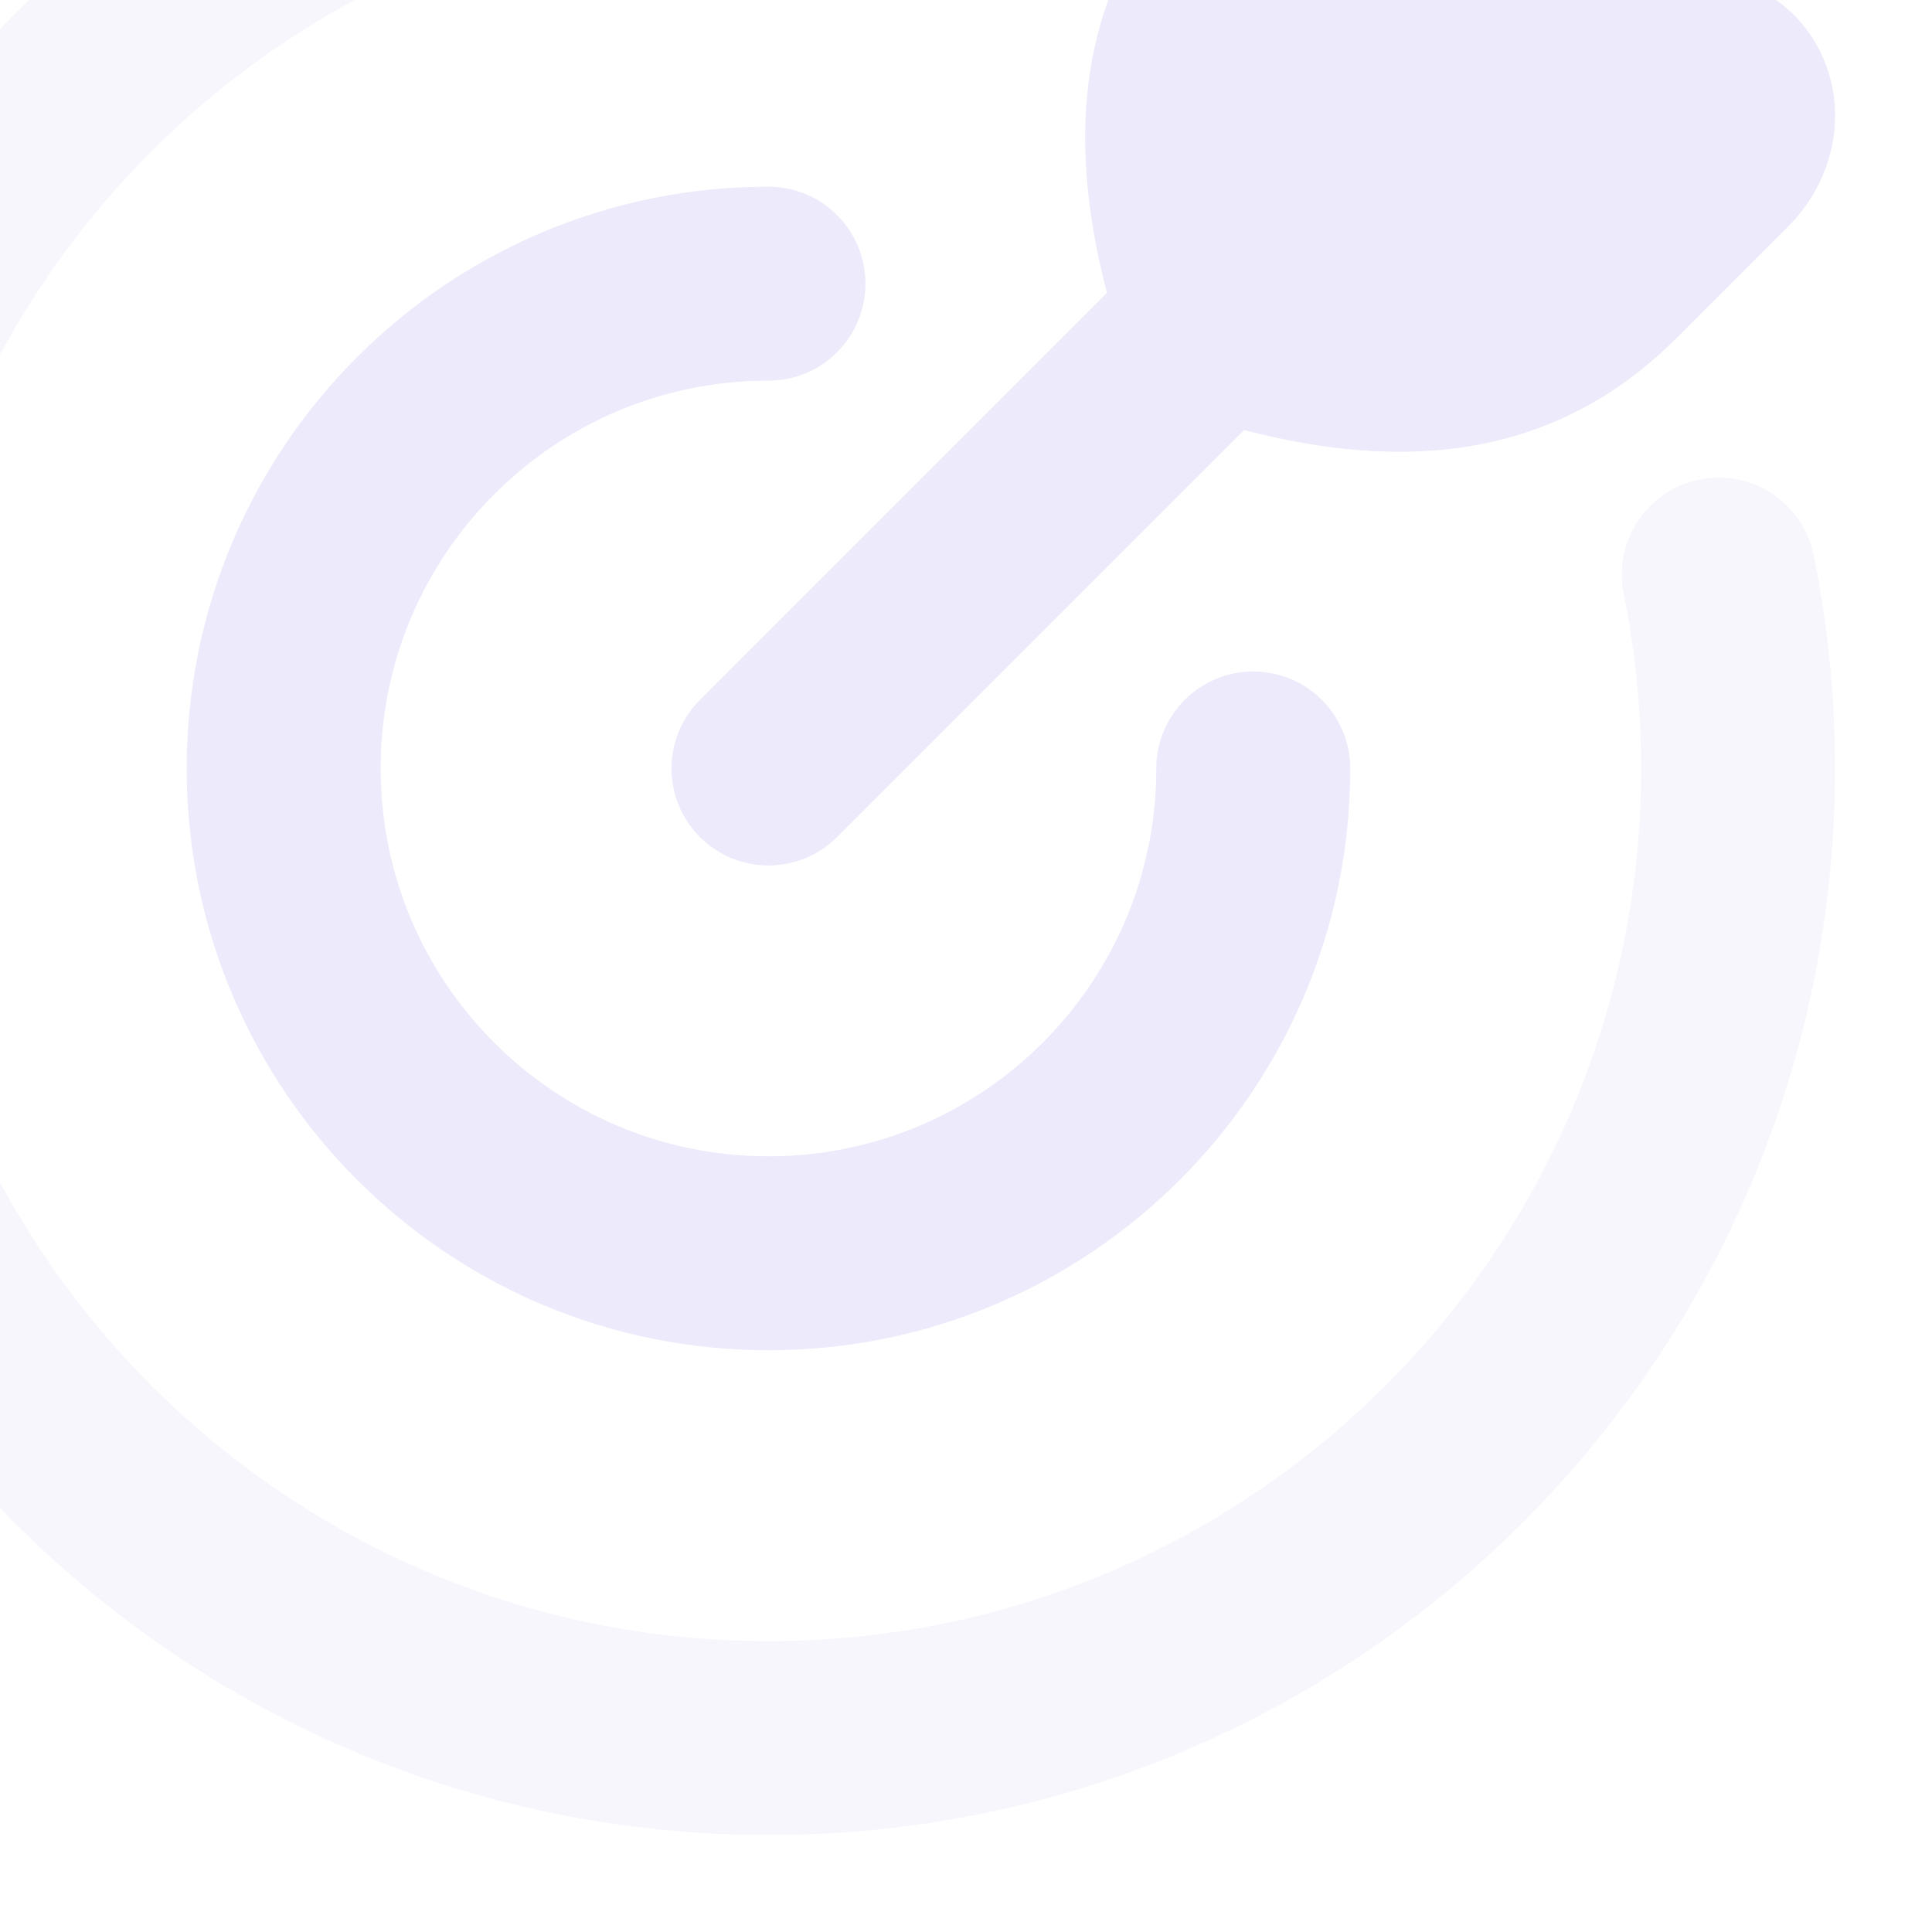<svg width="313" height="313" viewBox="0 0 313 313" fill="none" xmlns="http://www.w3.org/2000/svg">
<g opacity="0.12">
<path opacity="0.4" fill-rule="evenodd" clip-rule="evenodd" d="M124.501 -16.876C46.421 -16.876 -16.874 46.419 -16.874 124.499C-16.874 202.578 46.421 265.874 124.501 265.874C202.58 265.874 265.876 202.578 265.876 124.499C265.876 114.795 264.9 105.335 263.047 96.207C261.322 87.705 266.815 79.413 275.317 77.688C283.819 75.962 292.11 81.455 293.836 89.957C296.104 101.131 297.292 112.684 297.292 124.499C297.292 219.929 219.931 297.29 124.501 297.29C29.07 297.29 -48.291 219.929 -48.291 124.499C-48.291 29.069 29.07 -48.293 124.501 -48.293C136.315 -48.293 147.868 -47.105 159.042 -44.837C167.544 -43.111 173.038 -34.82 171.312 -26.317C169.586 -17.815 161.294 -12.322 152.792 -14.048C143.664 -15.901 134.204 -16.876 124.501 -16.876Z" fill="#6149D9"/>
<path d="M124.5 30.249C133.175 30.249 140.208 37.282 140.208 45.957C140.208 54.633 133.175 61.665 124.5 61.665C89.798 61.665 61.667 89.797 61.667 124.499C61.667 159.201 89.798 187.332 124.5 187.332C159.202 187.332 187.333 159.201 187.333 124.499C187.333 115.824 194.367 108.79 203.042 108.79C211.717 108.791 218.75 115.824 218.75 124.499C218.75 176.552 176.553 218.749 124.5 218.749C72.447 218.749 30.25 176.552 30.25 124.499C30.25 72.447 72.447 30.249 124.5 30.249ZM212.324 -40.705C218.065 -46.445 226.099 -49.26 234.027 -47.994C242.254 -46.679 249.923 -40.853 252.399 -31.363L258.186 -9.185L280.364 -3.398C289.854 -0.922 295.68 6.747 296.994 14.974C298.261 22.903 295.445 30.937 289.705 36.677L271.65 54.732C251.71 74.672 227.137 76.341 201.551 69.665L135.607 135.609C129.473 141.743 119.527 141.743 113.393 135.609C107.258 129.474 107.258 119.527 113.393 113.393L179.336 47.451C172.66 21.864 174.329 -2.709 194.27 -22.649L212.324 -40.705Z" fill="#6149D9"/>
</g>
</svg>
